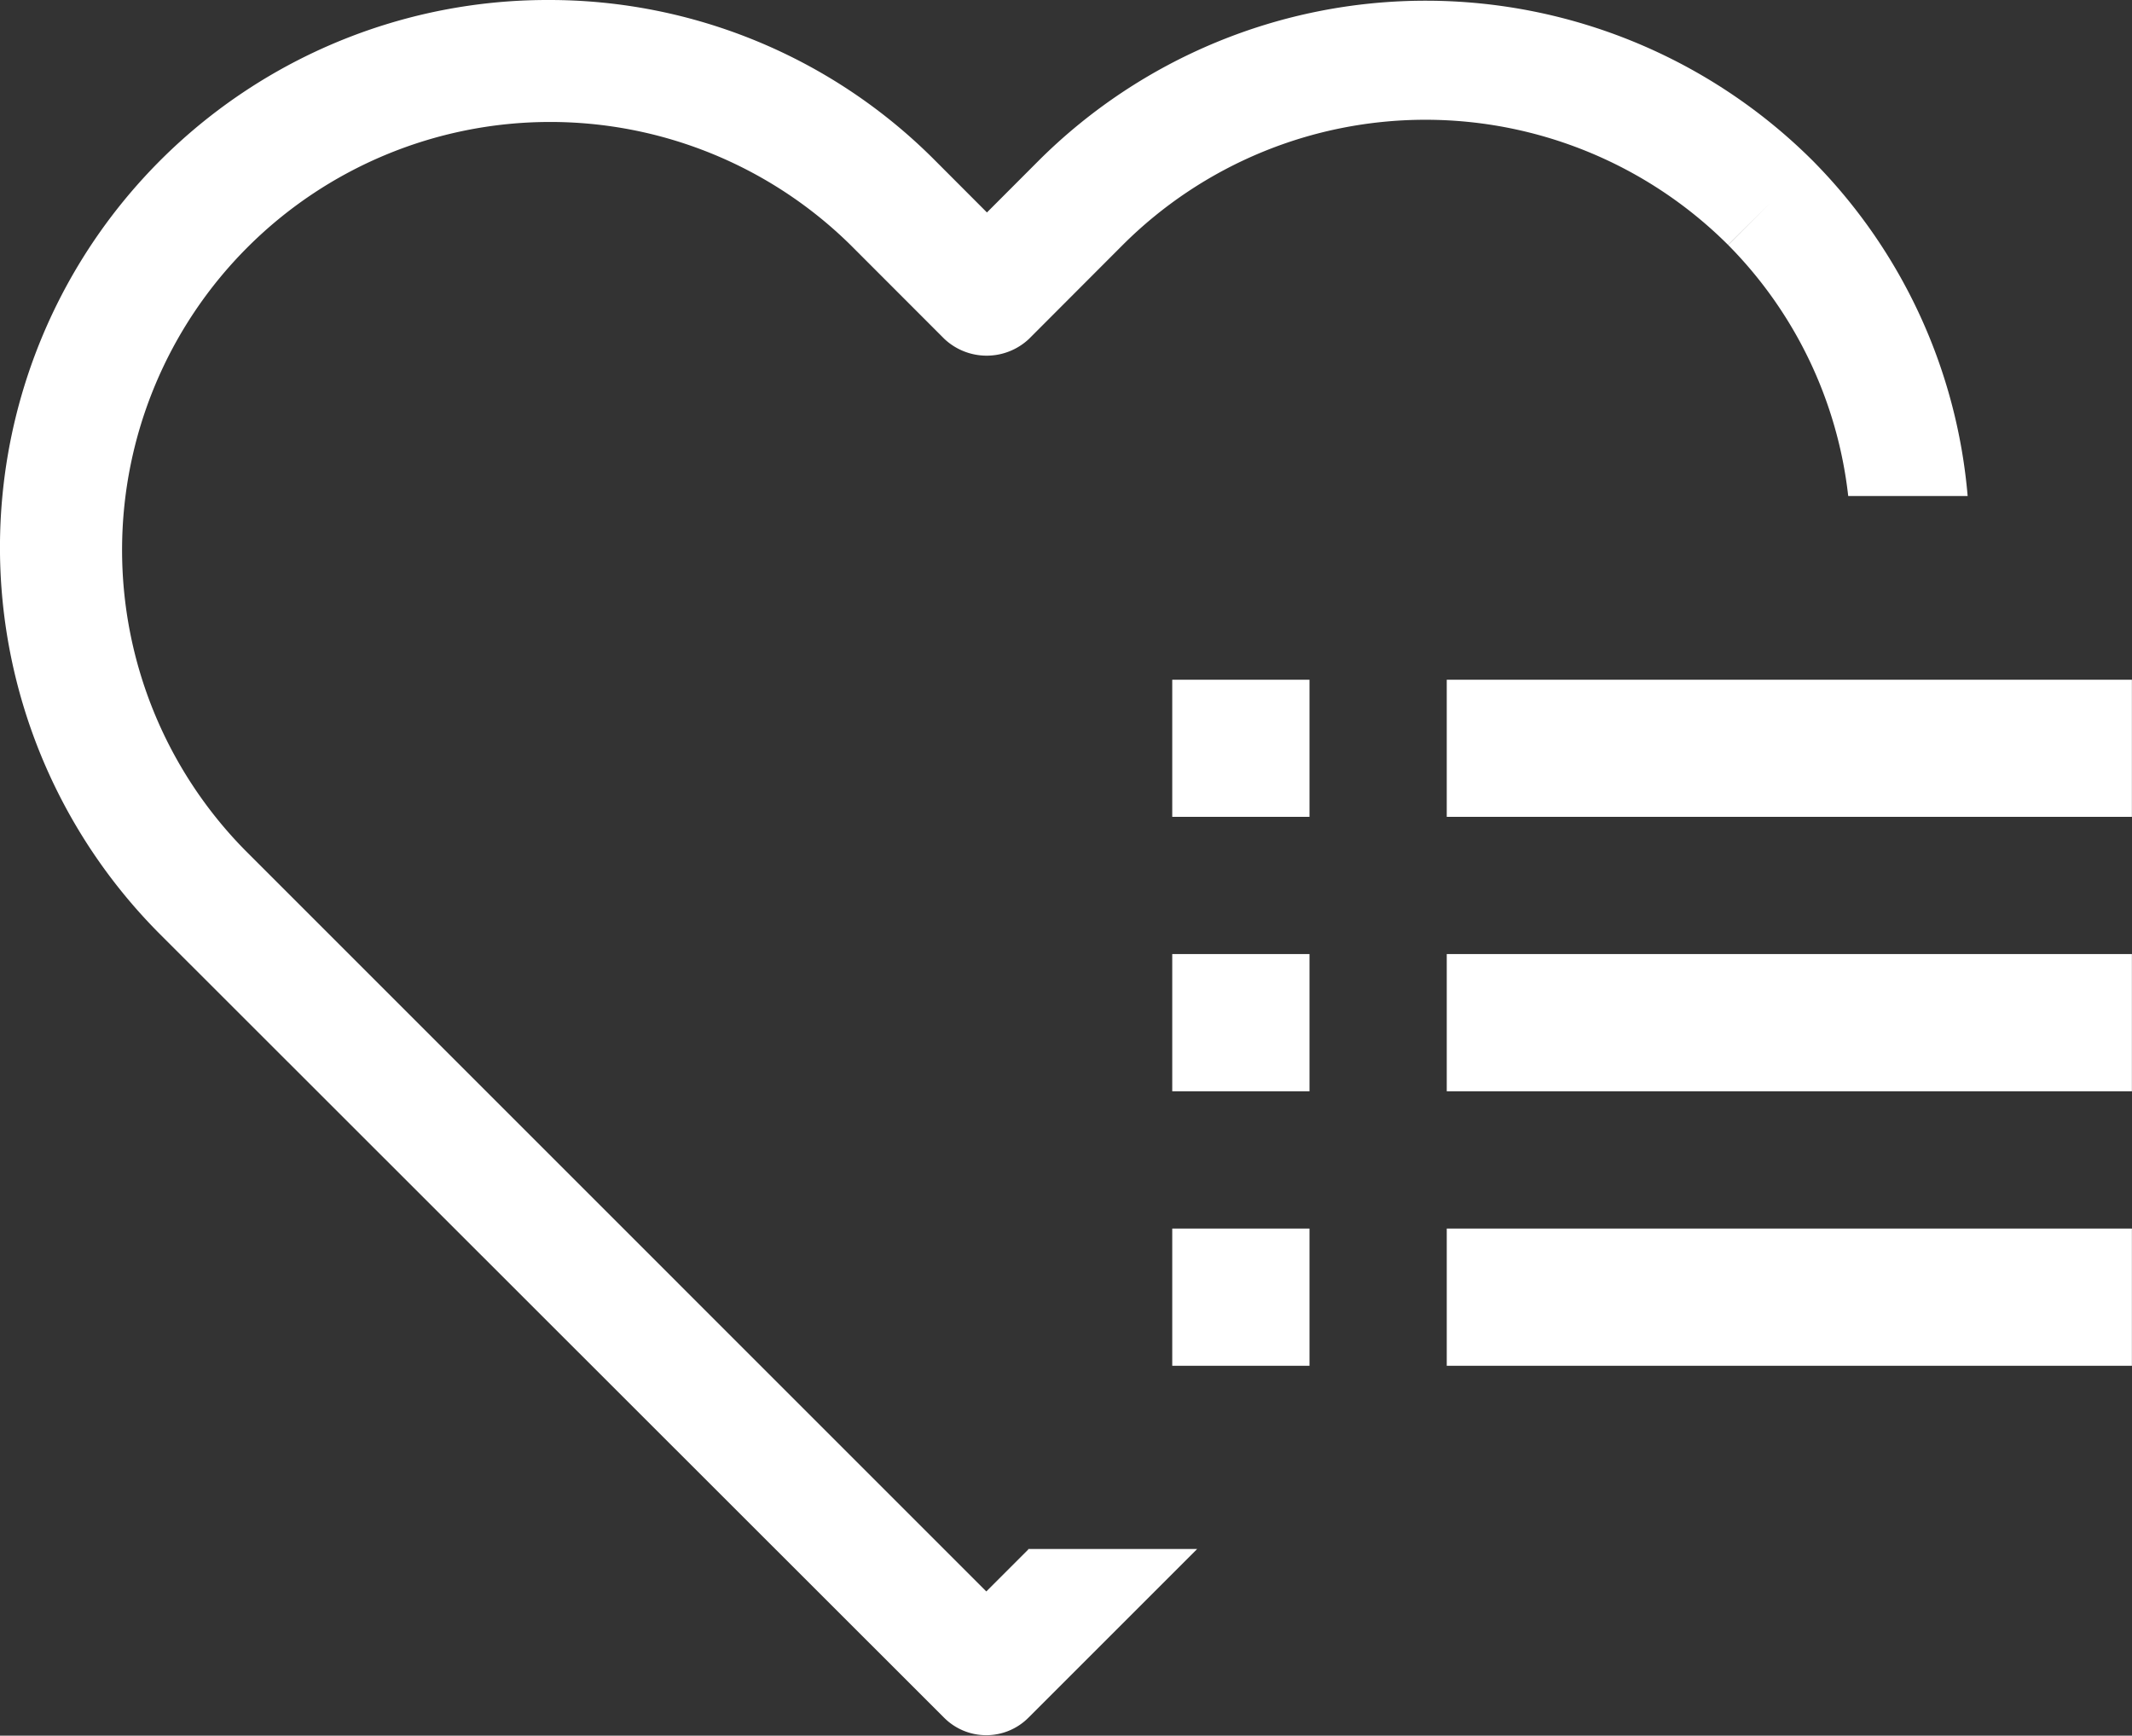 <svg xmlns="http://www.w3.org/2000/svg" width="23.207" height="18.896"><rect width="100%" height="100%" fill="#333333" stroke="none"/><defs><clipPath id="a"><path data-name="長方形 1088" fill="none" d="M0 0h23.207v18.896H0z"/></clipPath></defs><g data-name="グループ 1654"><path data-name="パス 1024" d="M12.76 14.869h1.494v-1.494H12.76zm2.988 0h7.458v-1.494h-7.458zm-2.988-2.988h1.494v-1.494H12.76zm2.988 0h7.458v-1.494h-7.458zM12.76 8.893h1.494V7.4H12.76zm2.988 0h7.458V7.4h-7.458z" fill="#fff"/><g data-name="グループ 1653"><g data-name="グループ 1652" clip-path="url(#a)"><path data-name="パス 1025" d="M11.193 16.869l-.457.457-8.071-8.072a4.66 4.66 0 016.592-6.588L10.28 3.69a.672.672 0 00.92 0l1.022-1.024a4.664 4.664 0 016.588 0l.461-.458-.46.459A4.613 4.613 0 0120.118 5.4h1.3a5.9 5.9 0 00-1.686-3.65 5.966 5.966 0 00-8.427 0l-.562.563-.563-.564A5.92 5.92 0 005.962 0a5.96 5.96 0 00-4.217 10.174l8.531 8.526a.648.648 0 00.919 0l1.836-1.836h-1.838z" fill="#fff"/></g></g></g></svg>